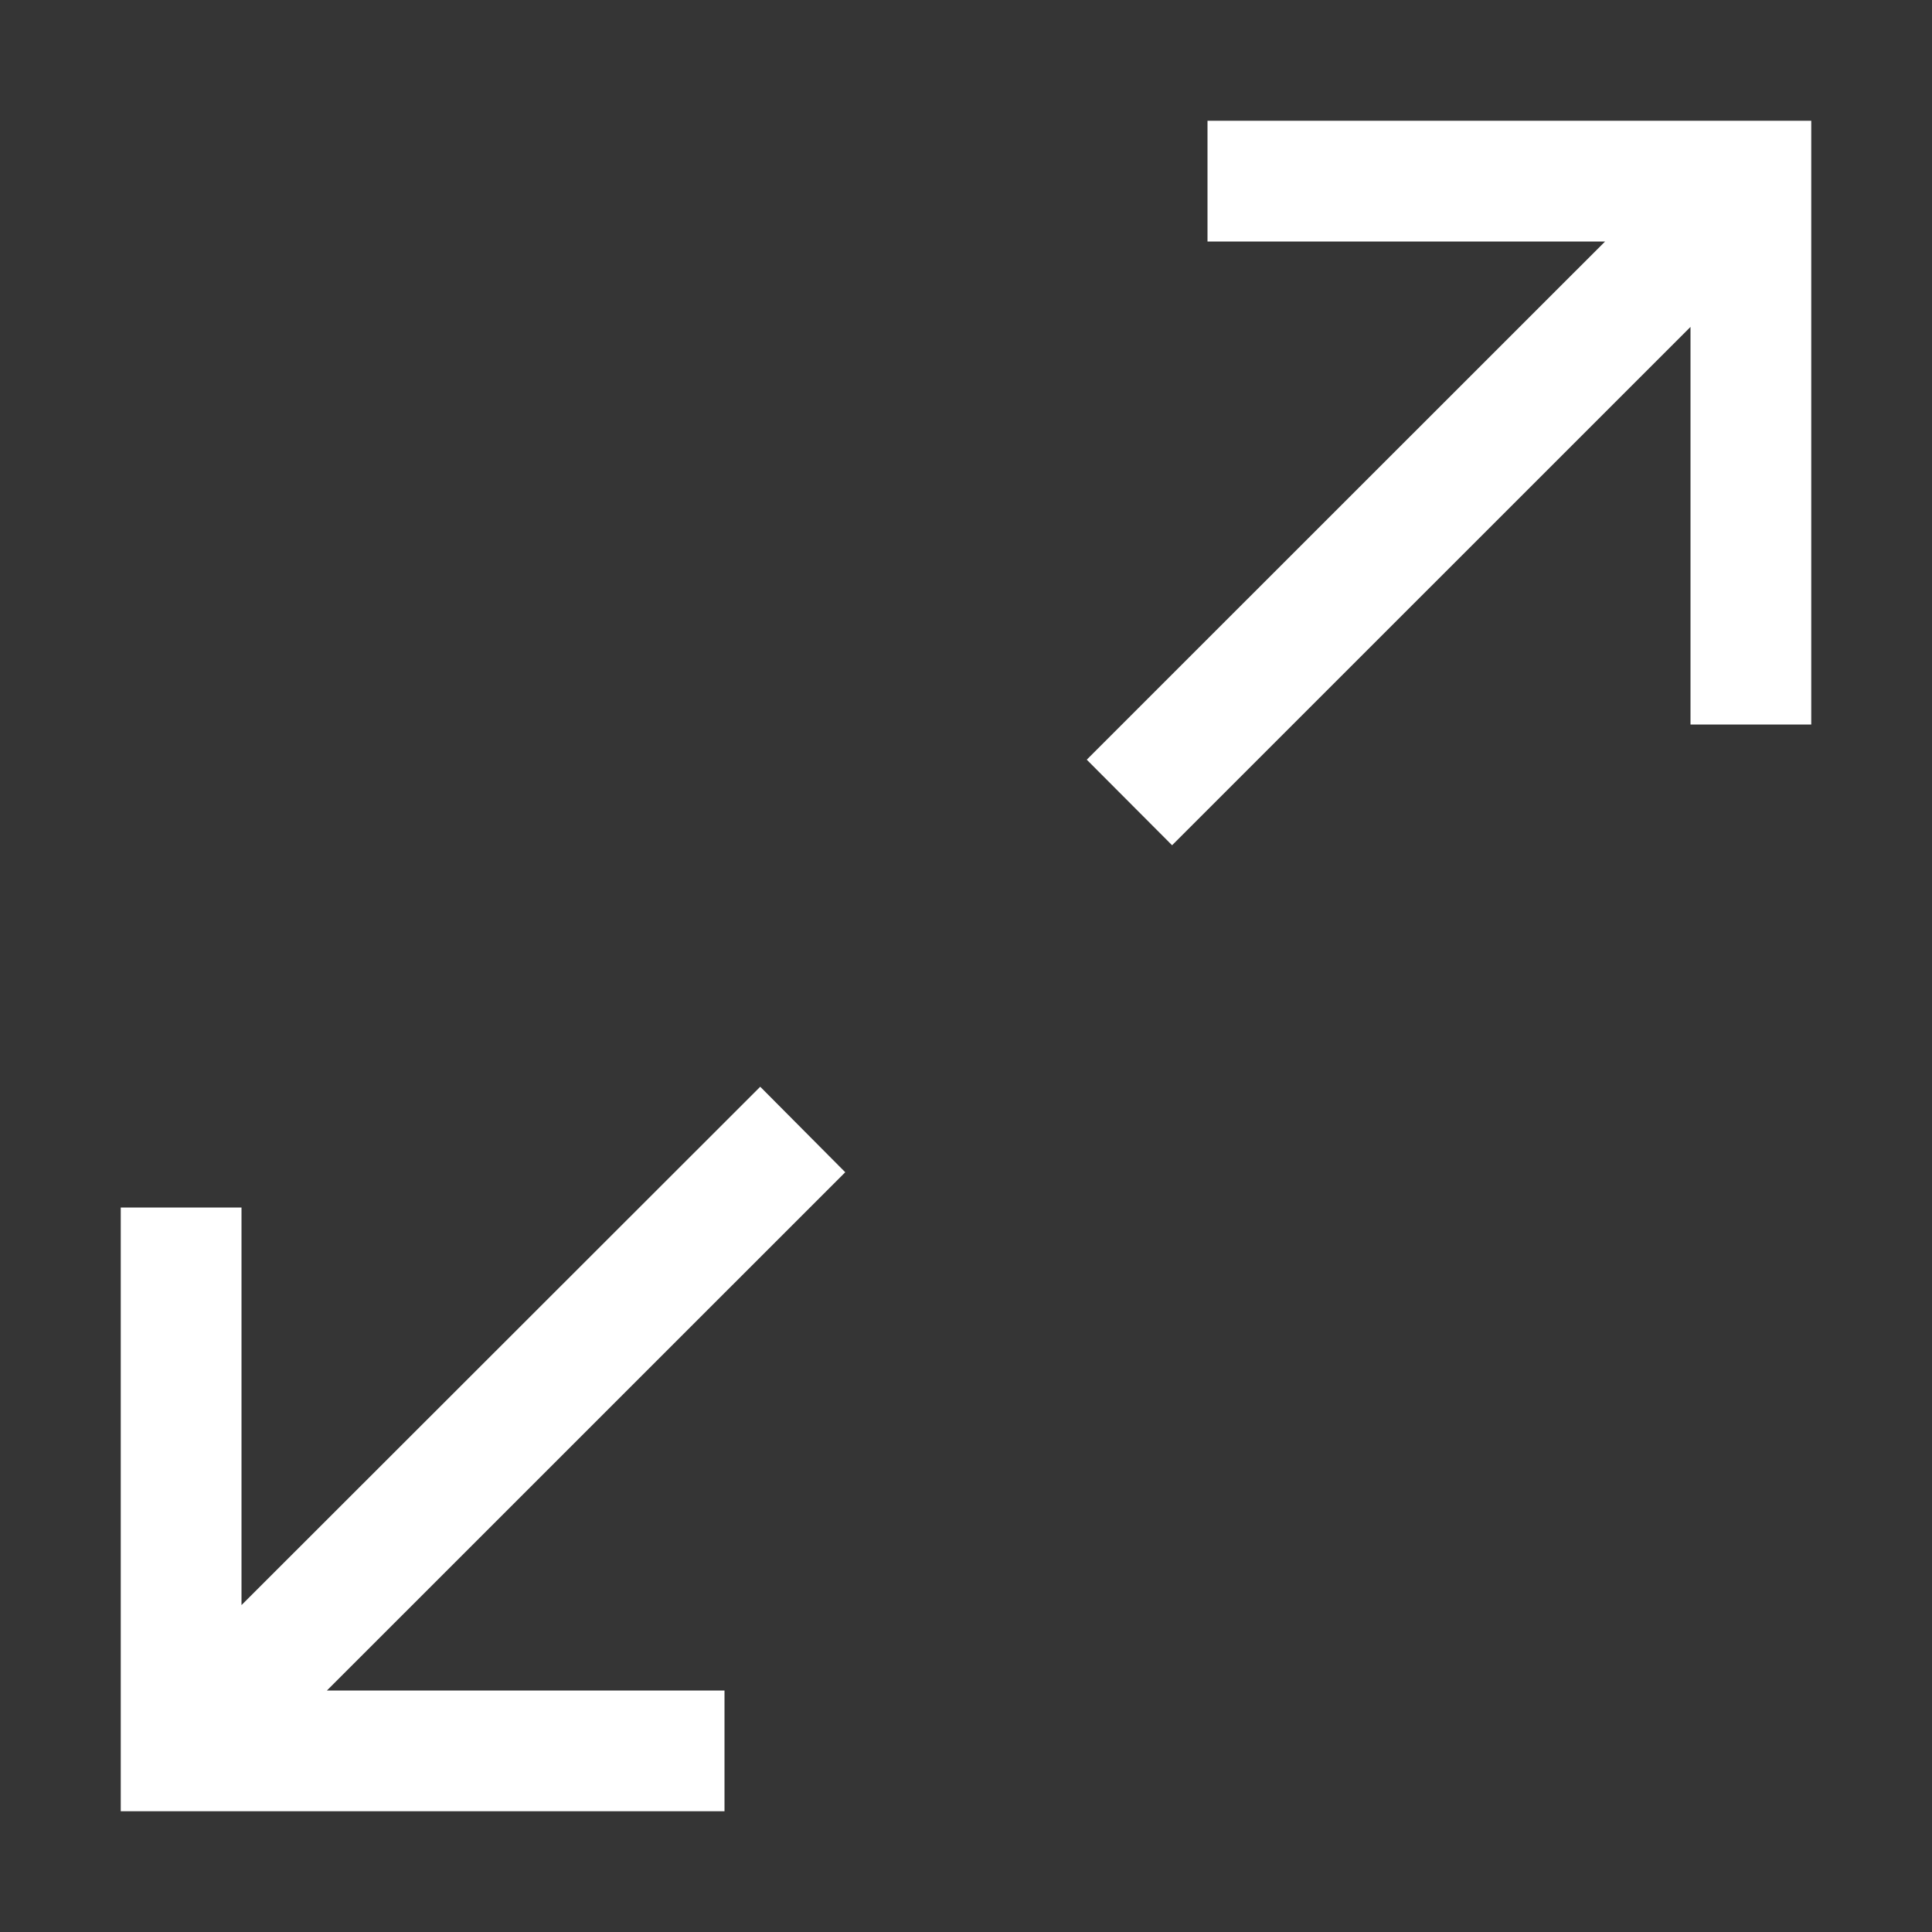 <svg width="24" height="24" viewBox="0 0 24 24" fill="none" xmlns="http://www.w3.org/2000/svg">
<rect x="0" y="0" width="24" height="24" fill="#333333" stroke="none"/>
<rect width="24" height="24" fill="white" fill-opacity="0.01" style="mix-blend-mode:multiply"/>
<path d="M15 1.5V3H19.939L13.5 9.437L14.56 10.5L21 4.061V9H22.5V1.5H15Z" fill="white"/>
<path d="M10.5 14.562L9.444 13.5L3 19.939V15H1.5V22.5H9V21H4.061L10.5 14.562Z" fill="white"/>
</svg>
